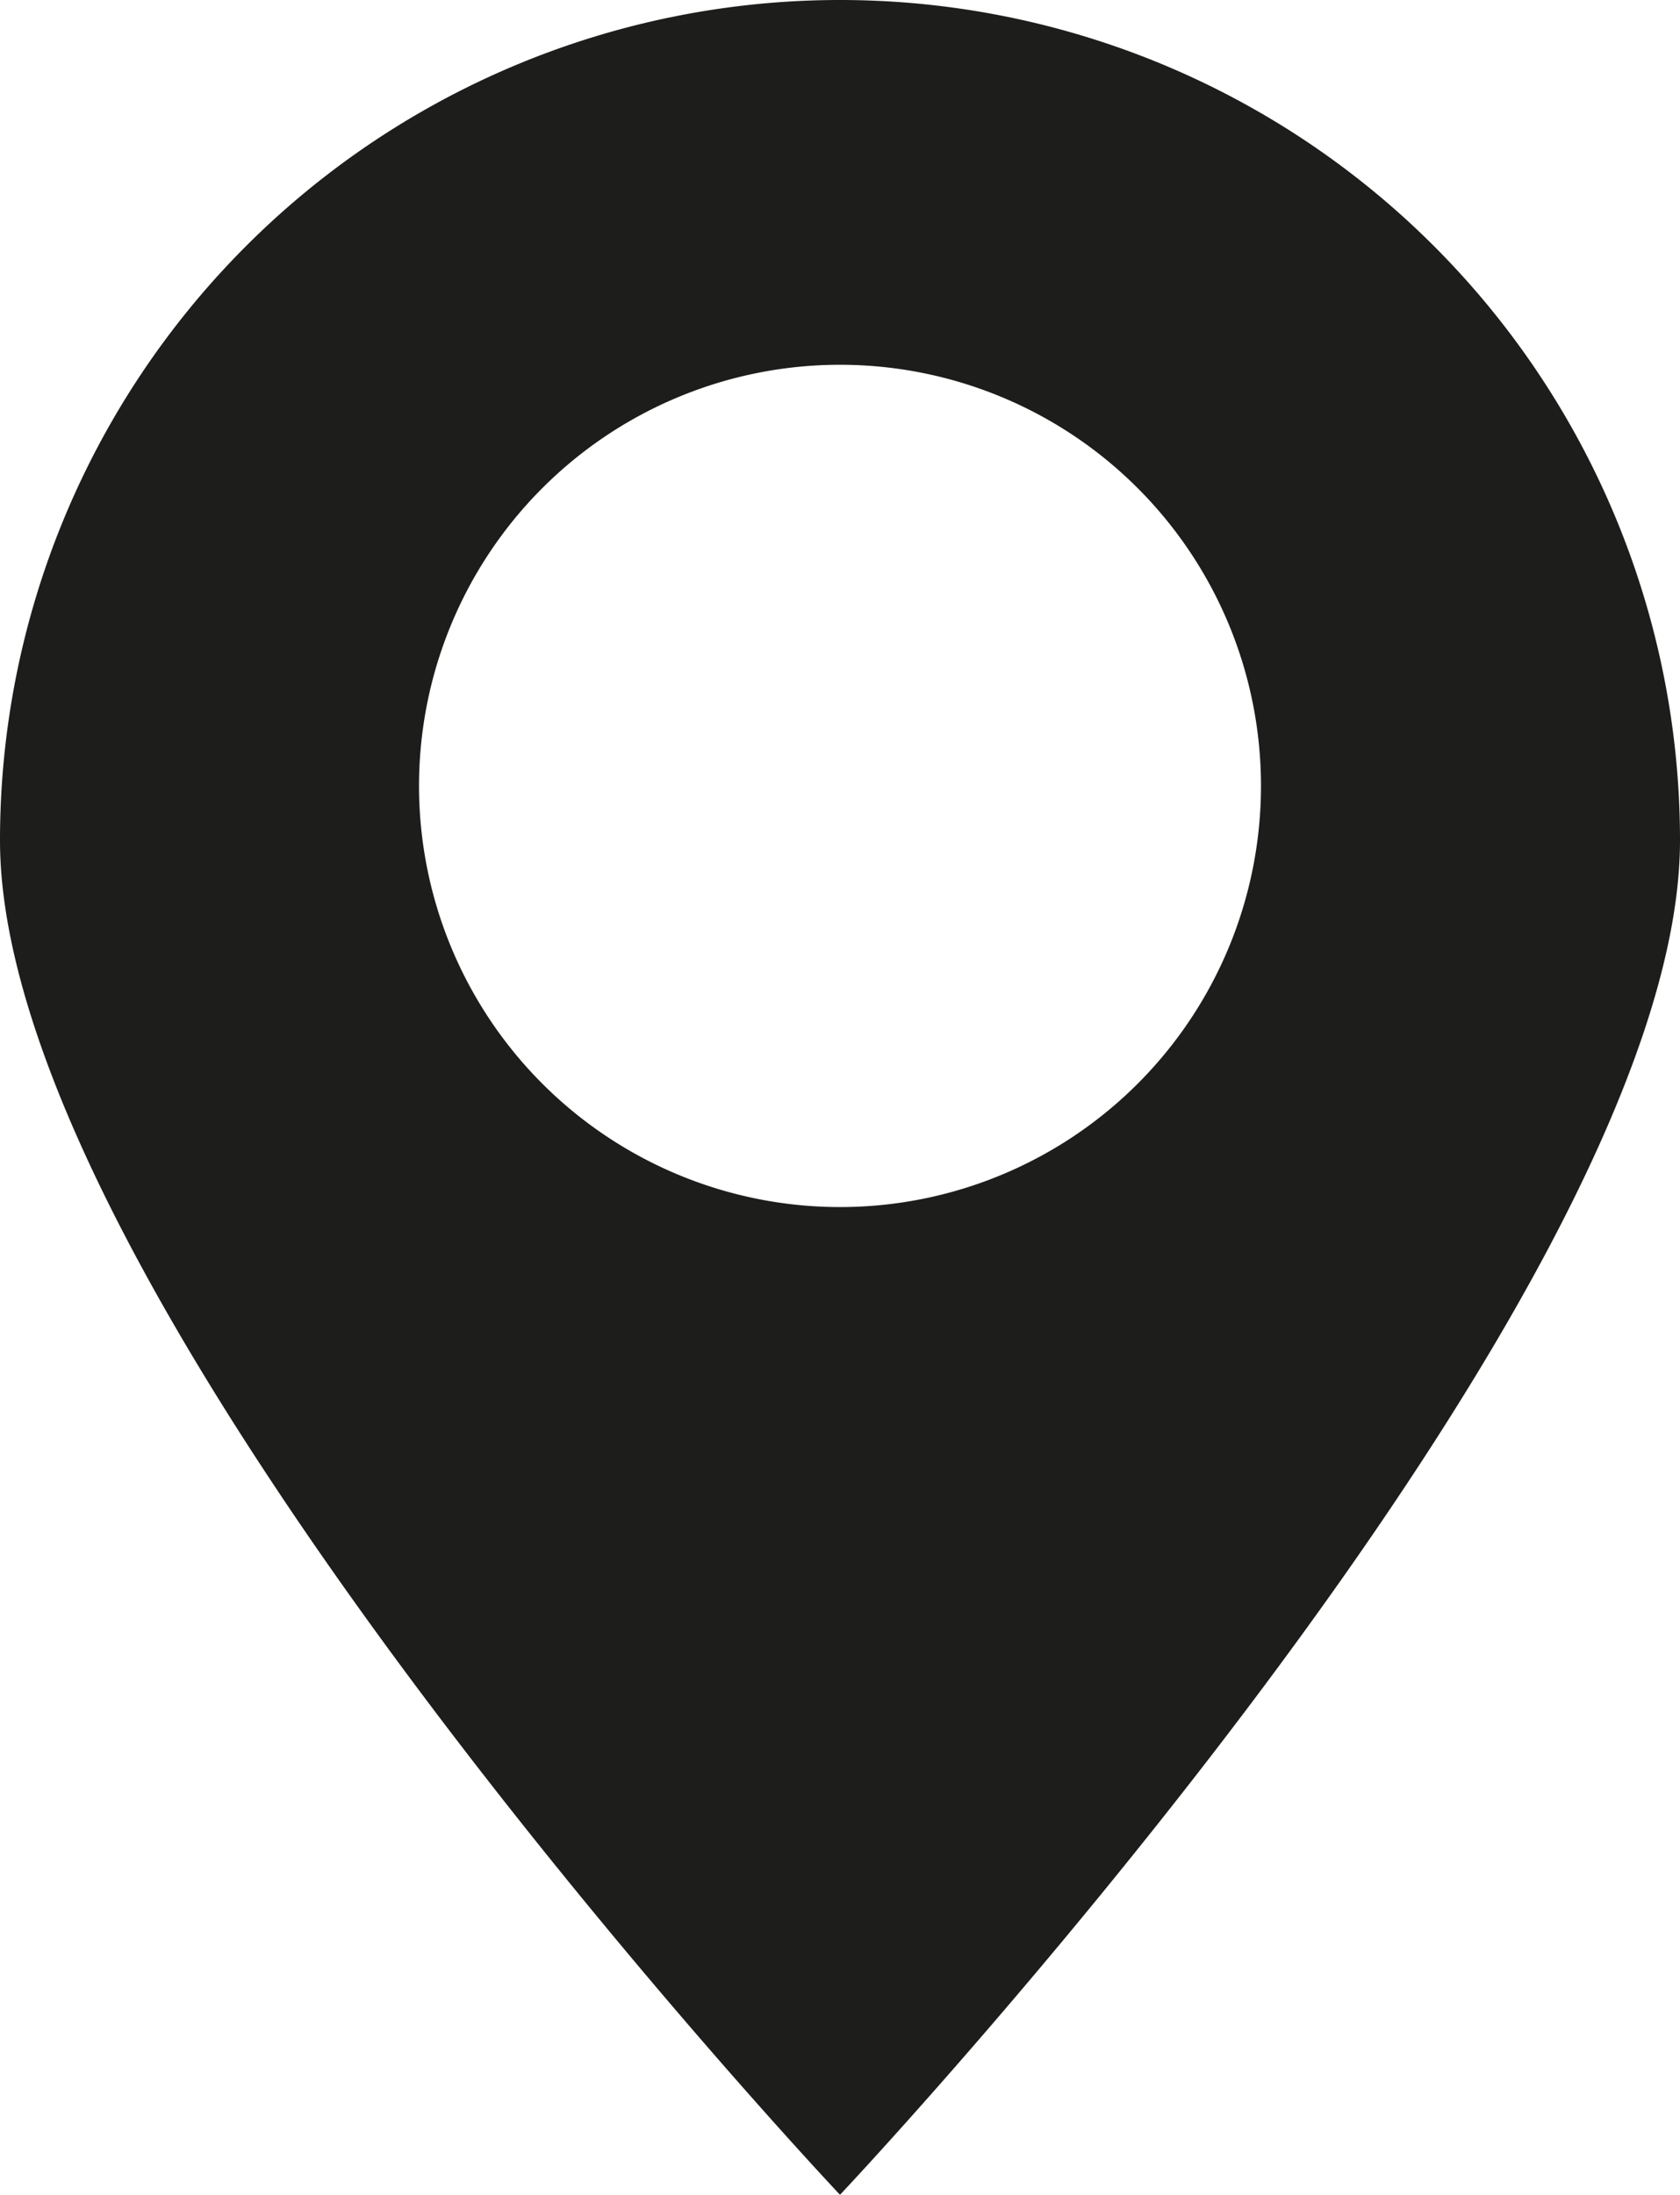 <?xml version="1.0" encoding="UTF-8"?>
<svg xmlns="http://www.w3.org/2000/svg" width="19.854" height="25.93" viewBox="0 0 19.854 25.93">
  <path id="Icon-Location" d="M-147.5,4.535a9.926,9.926,0,0,0-9.927,9.927c0,5.482,9.927,16,9.927,16s9.927-10.521,9.927-16A9.926,9.926,0,0,0-147.5,4.535Zm0,14.259a4.976,4.976,0,0,1-4.975-4.975A4.975,4.975,0,0,1-147.5,8.844a4.975,4.975,0,0,1,4.975,4.975A4.975,4.975,0,0,1-147.5,18.794Z" transform="translate(157.427 -4.535)" fill="#1d1d1b"></path>
</svg>
